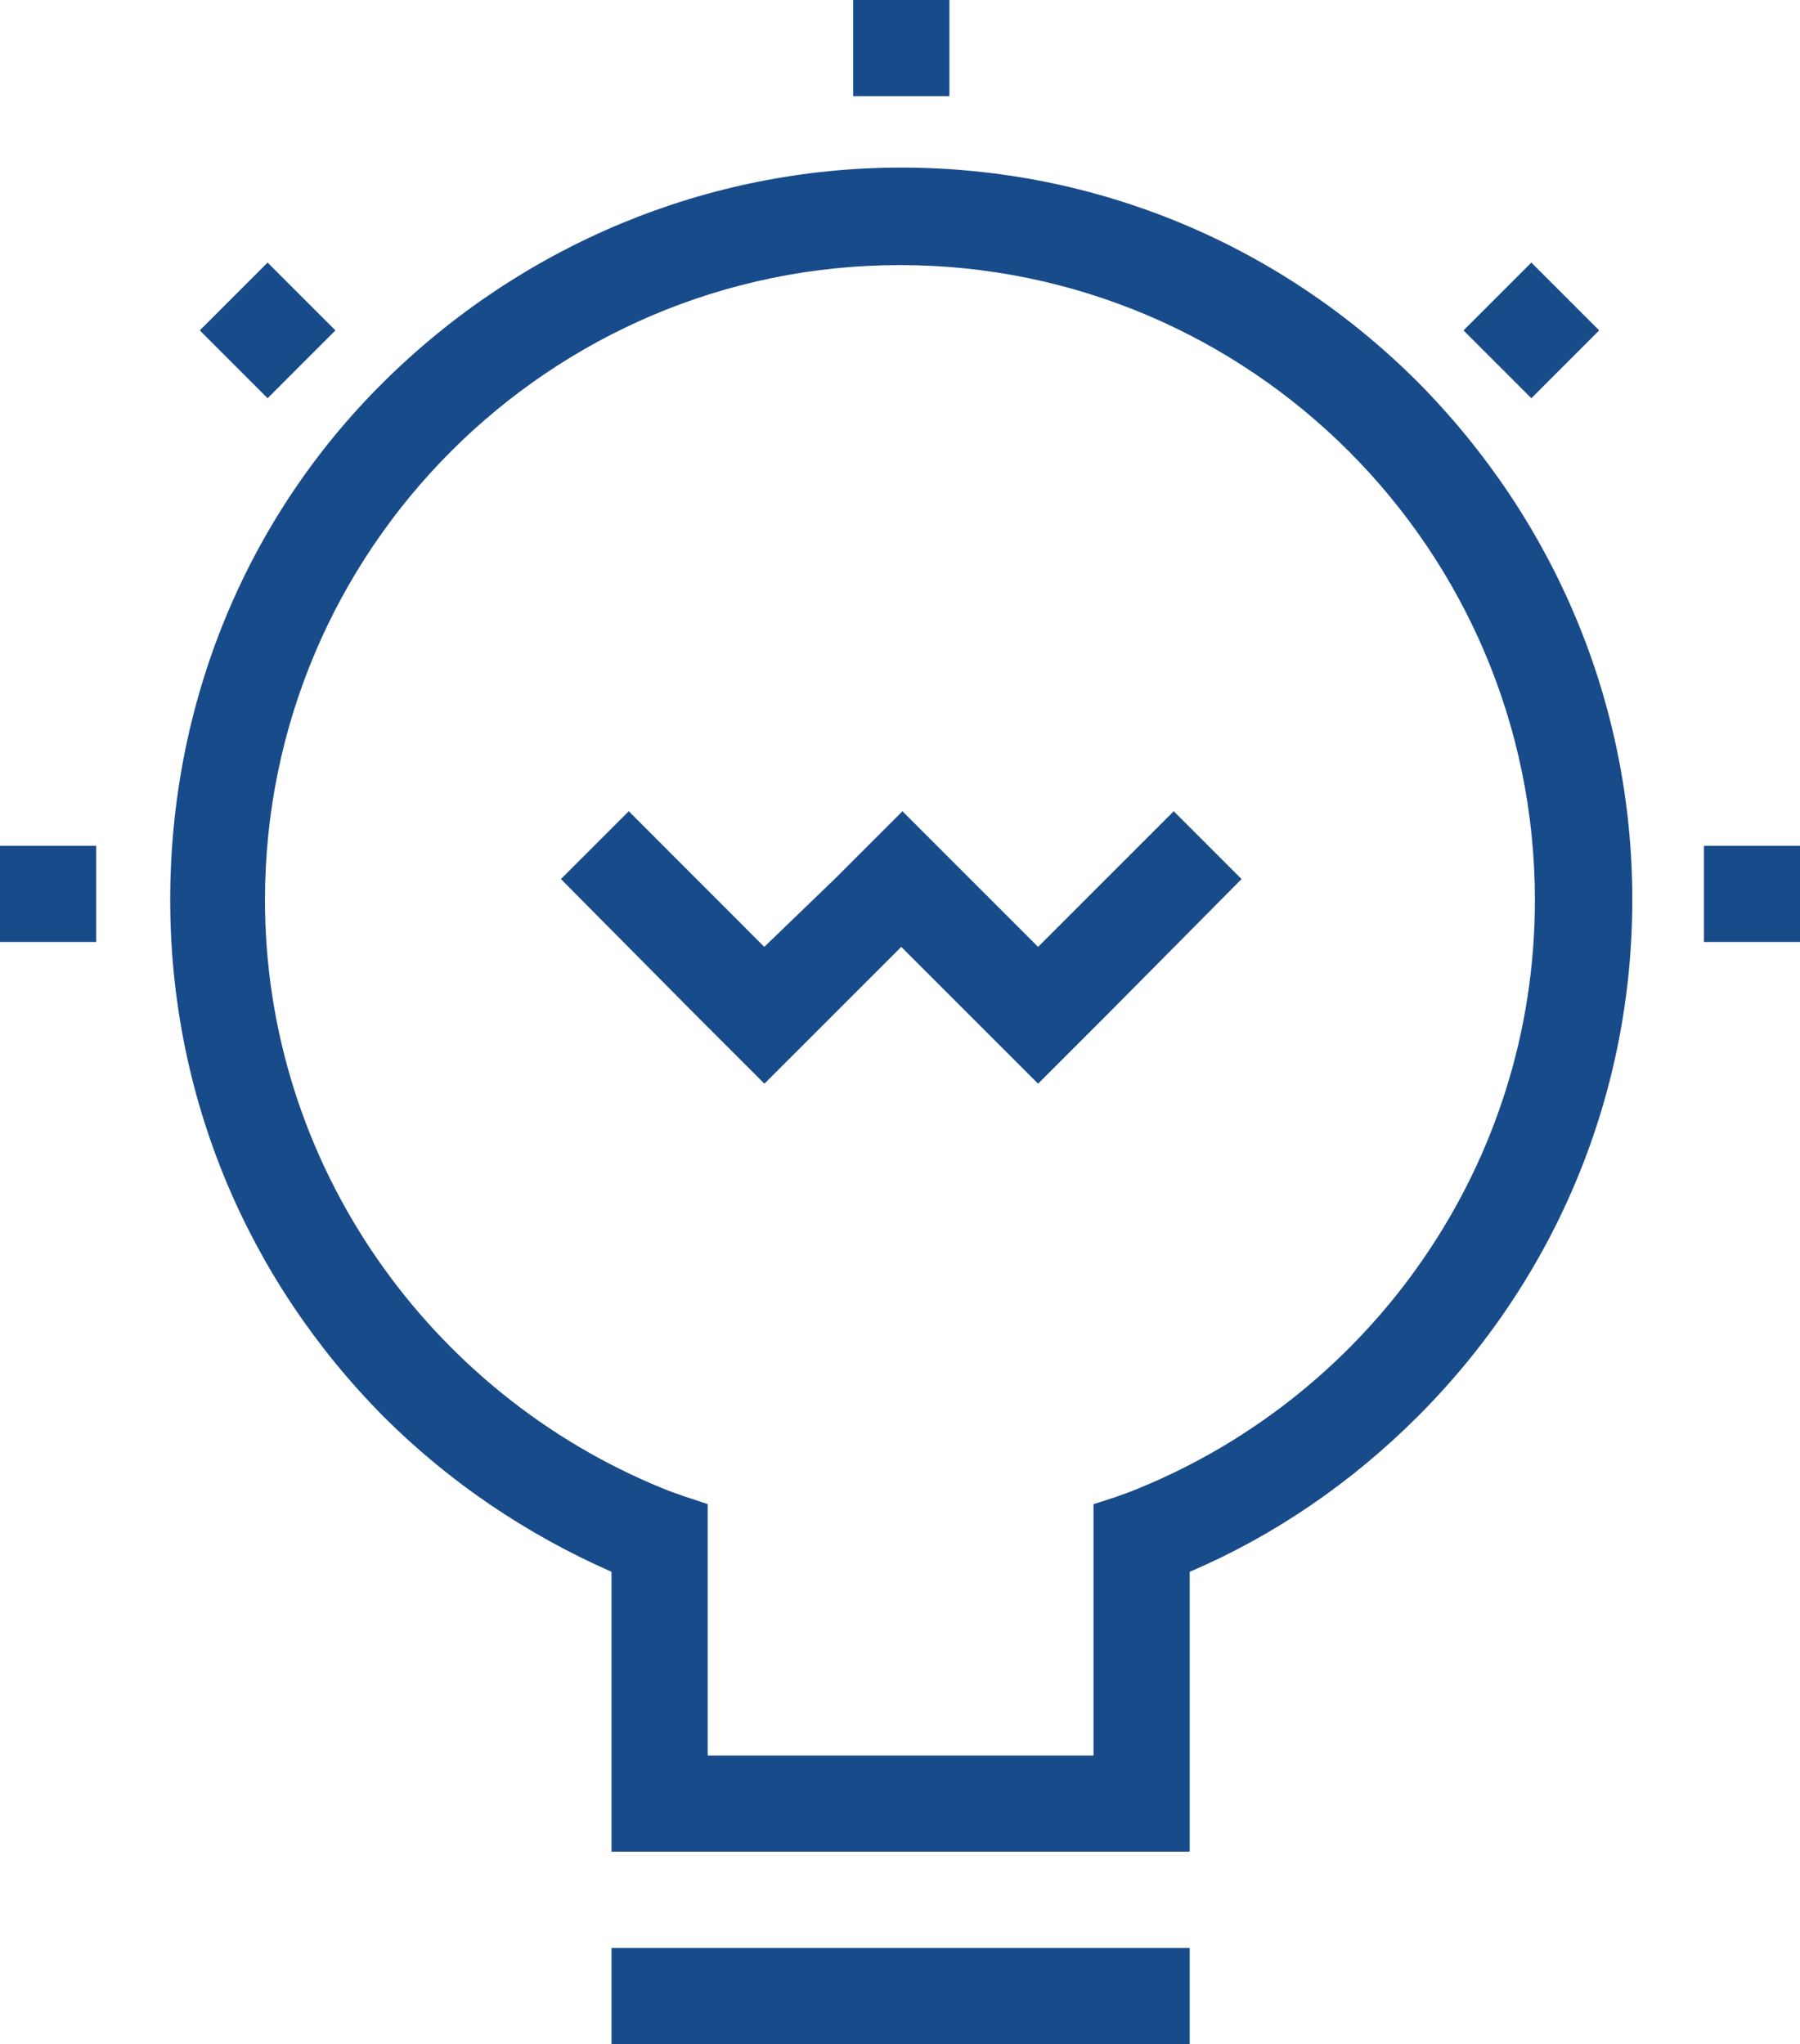 <?xml version="1.0" encoding="utf-8"?>
<!-- Generator: Adobe Illustrator 23.0.0, SVG Export Plug-In . SVG Version: 6.00 Build 0)  -->
<svg version="1.1" id="图层_1" xmlns="http://www.w3.org/2000/svg" xmlns:xlink="http://www.w3.org/1999/xlink" x="0px" y="0px"
	 viewBox="0 0 151.01 171.49" style="enable-background:new 0 0 151.01 171.49;" xml:space="preserve">
<g>
	<path d="M118.95,32.06c-11.58-11.58-27-18-43.34-18c-16.34,0-31.86,6.52-43.44,18s-17.89,27-17.89,43.44s6.41,31.75,17.89,43.34
		c5.59,5.59,12.1,9.93,19.13,13.03v23.48h48.51v-23.48c7.03-3,13.55-7.45,19.13-13.03c11.58-11.58,18-27,18-43.34
		C136.95,59.16,130.53,43.75,118.95,32.06L118.95,32.06z M95.57,124.85c-1.24,0.52-2.48,0.93-3.83,1.34v21.1H59.37v-21.1
		c-1.24-0.41-2.59-0.83-3.83-1.34c-19.45-7.96-33.31-27.1-33.31-49.34c0-29.38,23.89-53.27,53.27-53.27s53.27,23.89,53.27,53.27
		C128.78,97.74,115.02,116.88,95.57,124.85L95.57,124.85z M51.3,163.43h48.51v8.07H51.3V163.43z" fill="#184B8A"/>
	<path d="M104.16,73.75l-5.69-5.69L87.09,79.44l-5.69-5.69l-5.69-5.69l-5.69,5.69l-5.9,5.69L52.75,68.06l-5.69,5.69l11.38,11.48
		l5.69,5.69l11.48-11.48l11.48,11.48l5.69-5.69L104.16,73.75L104.16,73.75z M71.58,0h8.07v8.07h-8.07V0z M0,70.96h8.07v8.07H0V70.96
		z M16.76,27.72l5.69-5.69l5.69,5.69l-5.69,5.69C22.45,33.41,16.76,27.72,16.76,27.72z M122.78,27.72l5.69-5.69l5.69,5.69
		l-5.69,5.69L122.78,27.72z M142.95,70.96h8.07v8.07h-8.07V70.96z" fill="#184B8A"/>
</g>
</svg>
